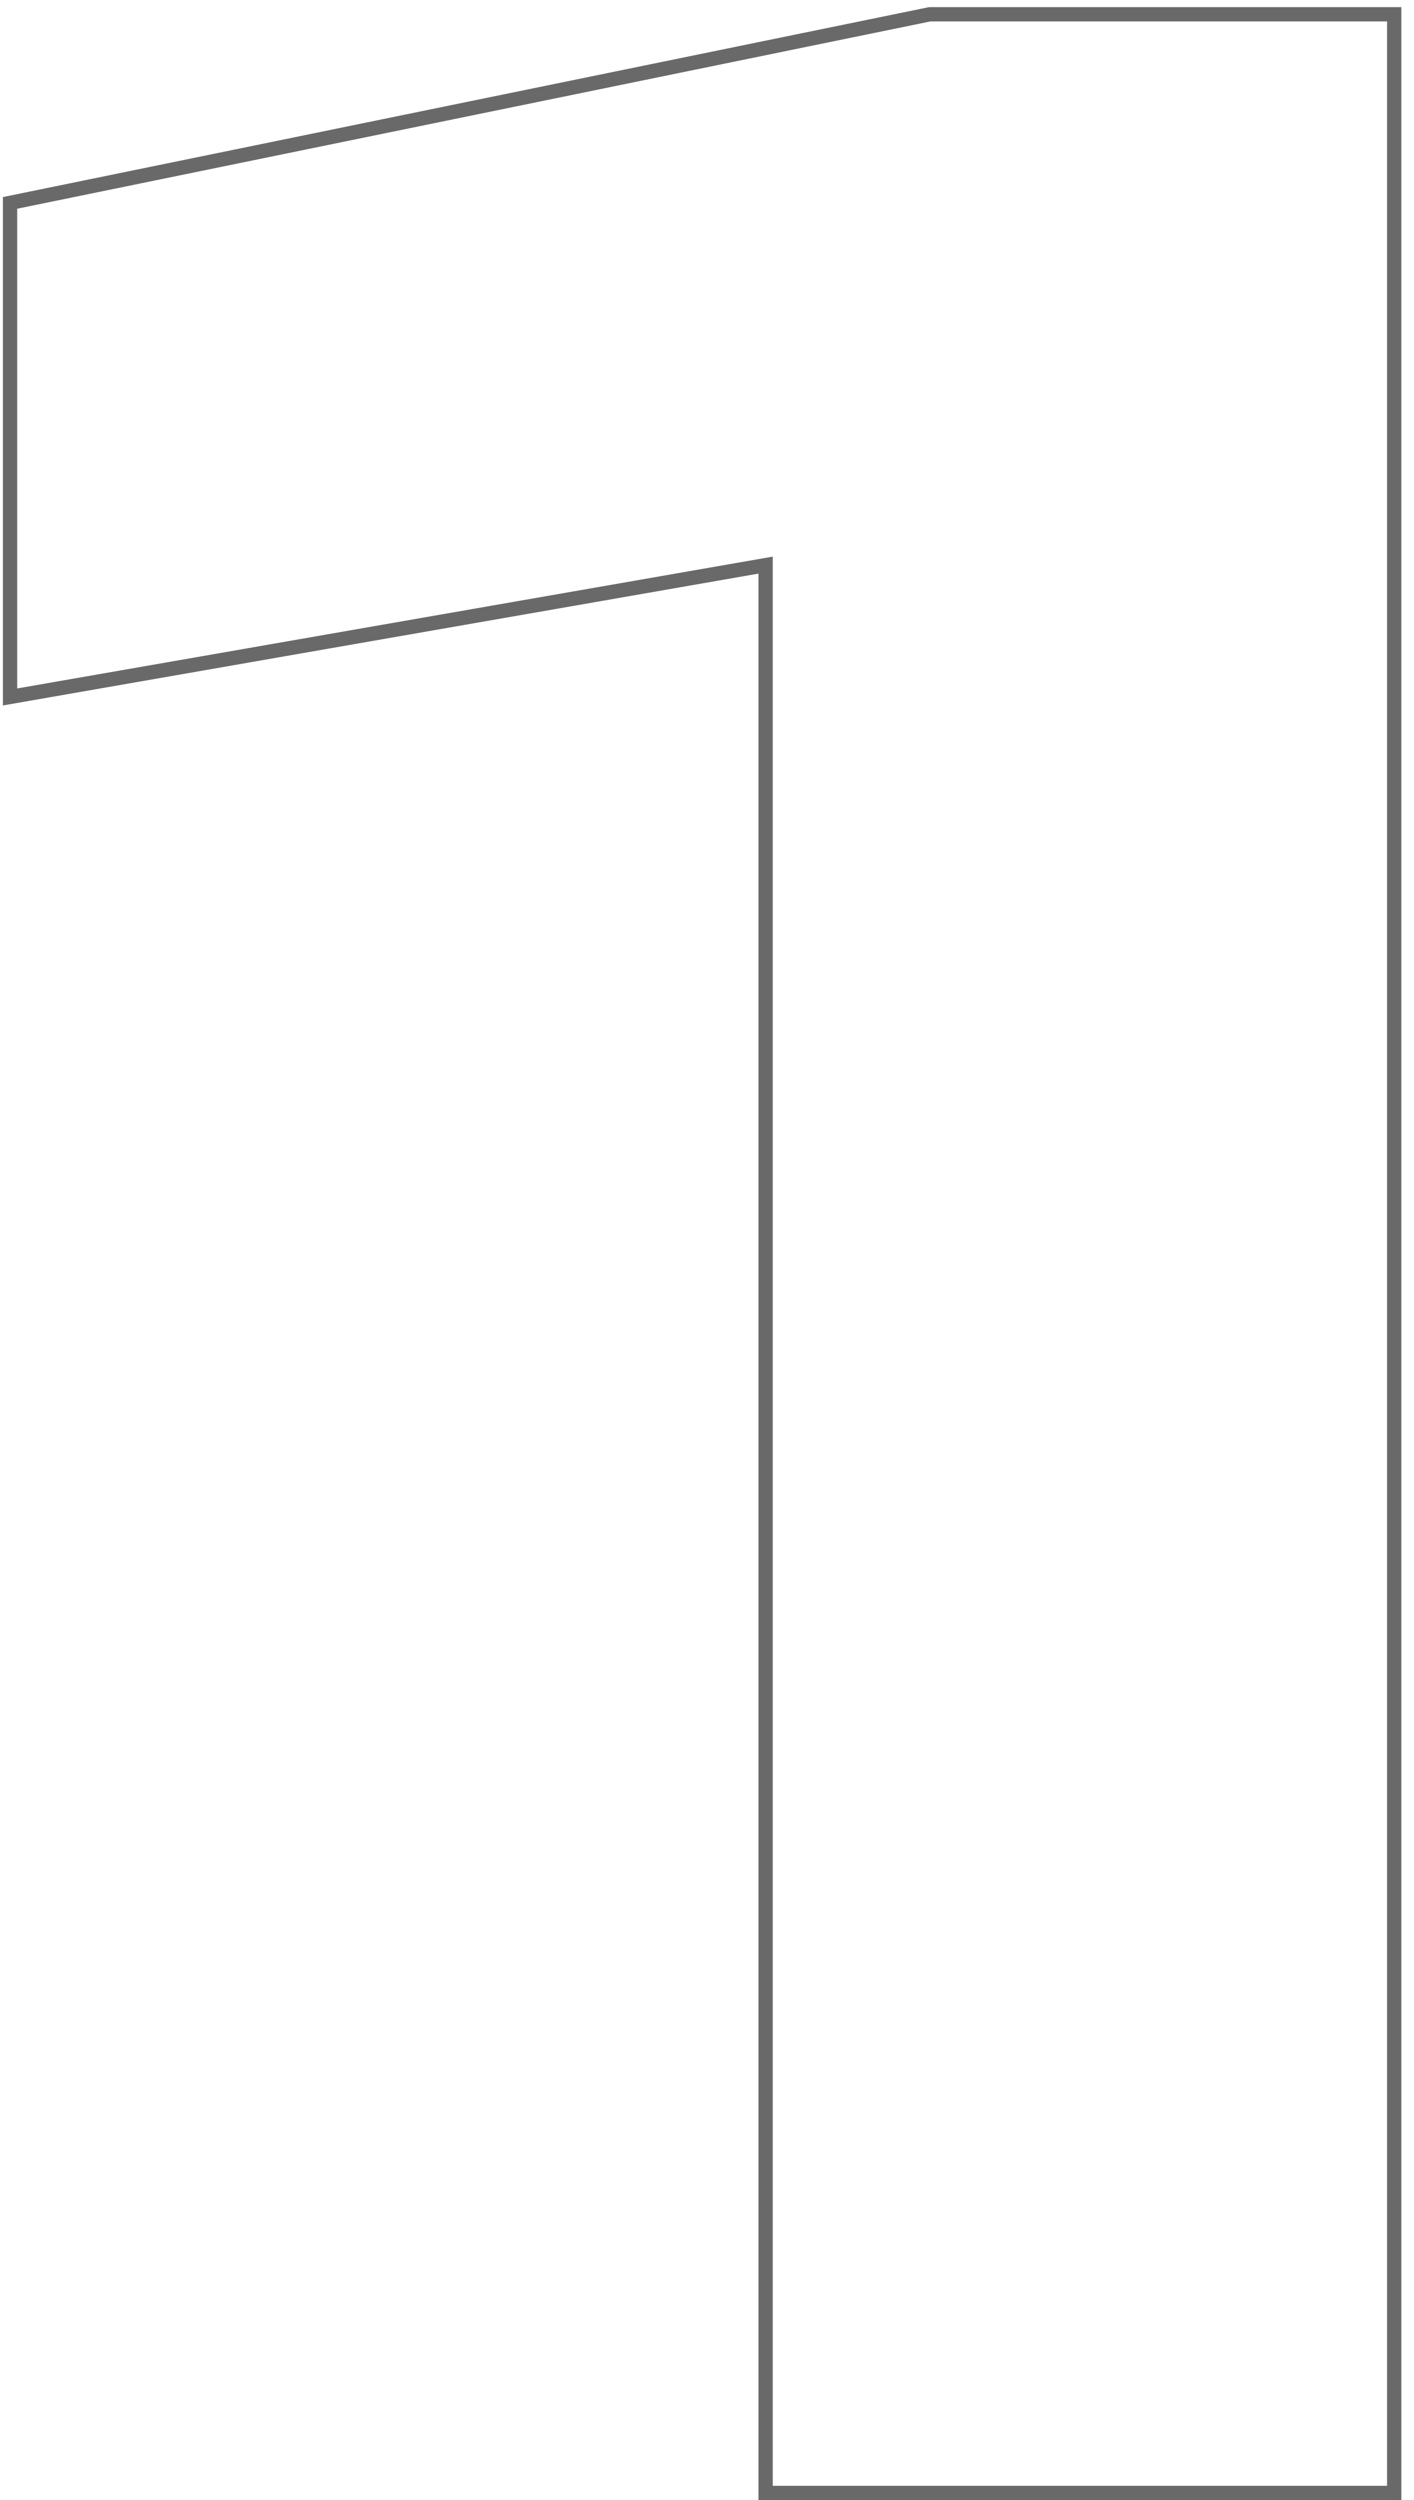 <?xml version="1.0" encoding="UTF-8"?> <svg xmlns="http://www.w3.org/2000/svg" width="99" height="175" viewBox="0 0 99 175" fill="none"><path fill-rule="evenodd" clip-rule="evenodd" d="M98.114 0.5V175H53.104V40.151L0.204 49.38V13.794L65.042 0.5H98.114ZM54.104 38.961V174H97.114V1.5H65.144L1.204 14.61V48.19L54.104 38.961Z" fill="#696969"></path></svg> 